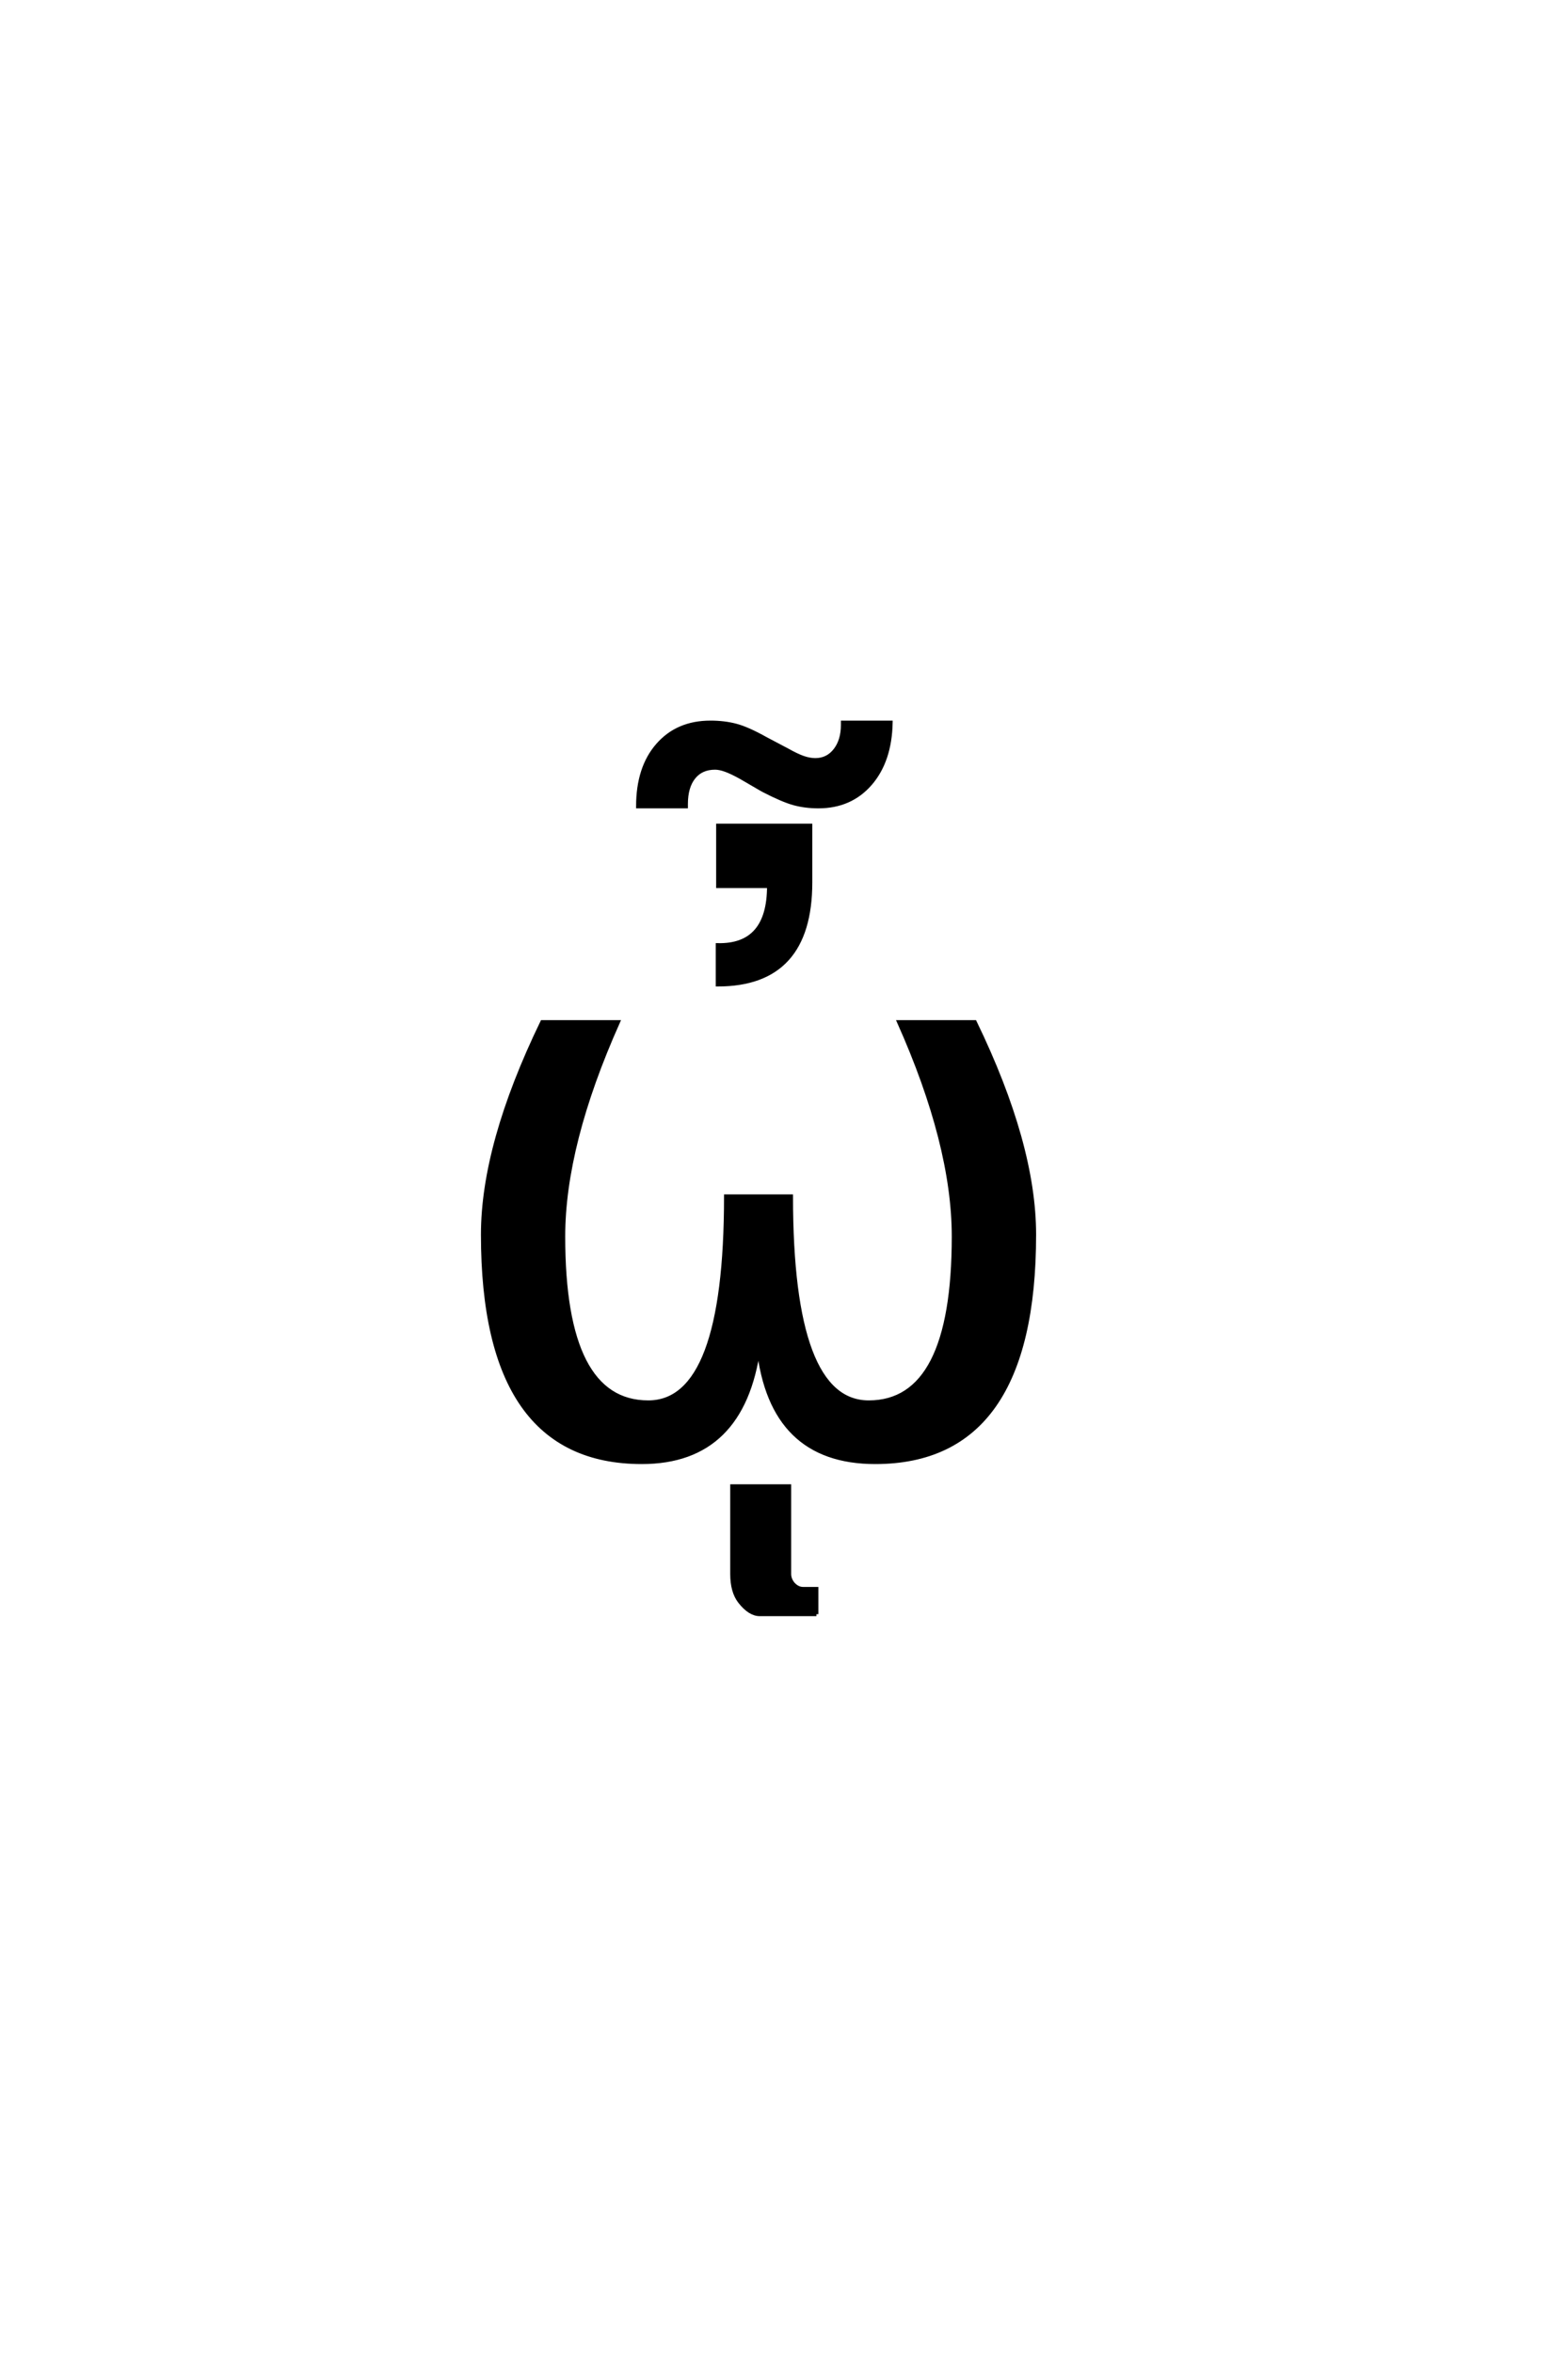 <?xml version='1.0' encoding='UTF-8'?>
<!DOCTYPE svg PUBLIC "-//W3C//DTD SVG 1.0//EN"
    "http://www.w3.org/TR/2001/REC-SVG-20010904/DTD/svg10.dtd">

<svg xmlns='http://www.w3.org/2000/svg' version='1.0'
     width='40.0' height='60.0'>

 <g transform='scale(0.1 -0.1) translate(110.0 -370.0)'>
  <path d='M53.719 -2.828
Q13.188 -2.828 13.188 55.172
Q13.188 78.125 28.328 109.375
L47.656 109.375
Q33.688 78.125 33.688 54.688
Q33.688 12.406 55.375 12.406
Q75.203 12.406 75.203 64.938
L91.797 64.938
Q91.797 12.406 111.625 12.406
Q133.297 12.406 133.297 54.688
Q133.297 78.125 119.344 109.375
L138.672 109.375
Q153.812 78.125 153.812 55.172
Q153.812 -2.828 113.281 -2.828
Q86.719 -2.828 83.5 26.375
Q79.5 -2.828 53.719 -2.828
Q79.5 -2.828 53.719 -2.828
M84.609 168.562
L79.047 171.797
Q76.594 173.156 75.078 173.688
Q73.578 174.234 72.406 174.234
Q68.891 174.234 66.938 171.781
Q64.984 169.344 64.984 164.953
L64.984 164.375
L52.766 164.375
Q52.766 174.234 57.797 179.984
Q62.828 185.75 71.234 185.75
Q74.75 185.75 77.719 184.969
Q80.703 184.188 85.391 181.562
L90.953 178.625
Q93.203 177.359 94.859 176.766
Q96.516 176.188 97.984 176.188
Q101.109 176.188 103.062 178.672
Q105.016 181.172 105.016 185.172
L105.016 185.75
L117.219 185.75
Q117.031 175.984 112 170.172
Q106.969 164.375 98.766 164.375
Q95.453 164.375 92.562 165.156
Q89.688 165.938 84.609 168.562
Q89.688 165.938 84.609 168.562
M96.719 145.016
Q96.719 118.953 73.094 118.953
L73.094 129
Q86.172 128.719 86.172 144.047
L73.188 144.047
L73.188 159.469
L96.719 159.469
L96.719 145.016
L96.719 145.016
M98.266 -41.609
L83.812 -41.609
Q81.266 -41.609 78.734 -38.375
Q76.781 -35.844 76.781 -31.344
L76.781 -8.984
L91.328 -8.984
L91.328 -31.344
Q91.328 -32.719 92.297 -33.891
Q93.469 -35.156 94.844 -35.156
L98.266 -35.156
L98.266 -41.609
'
        style='fill: #000000; stroke: #000000'/>

 </g>
</svg>
